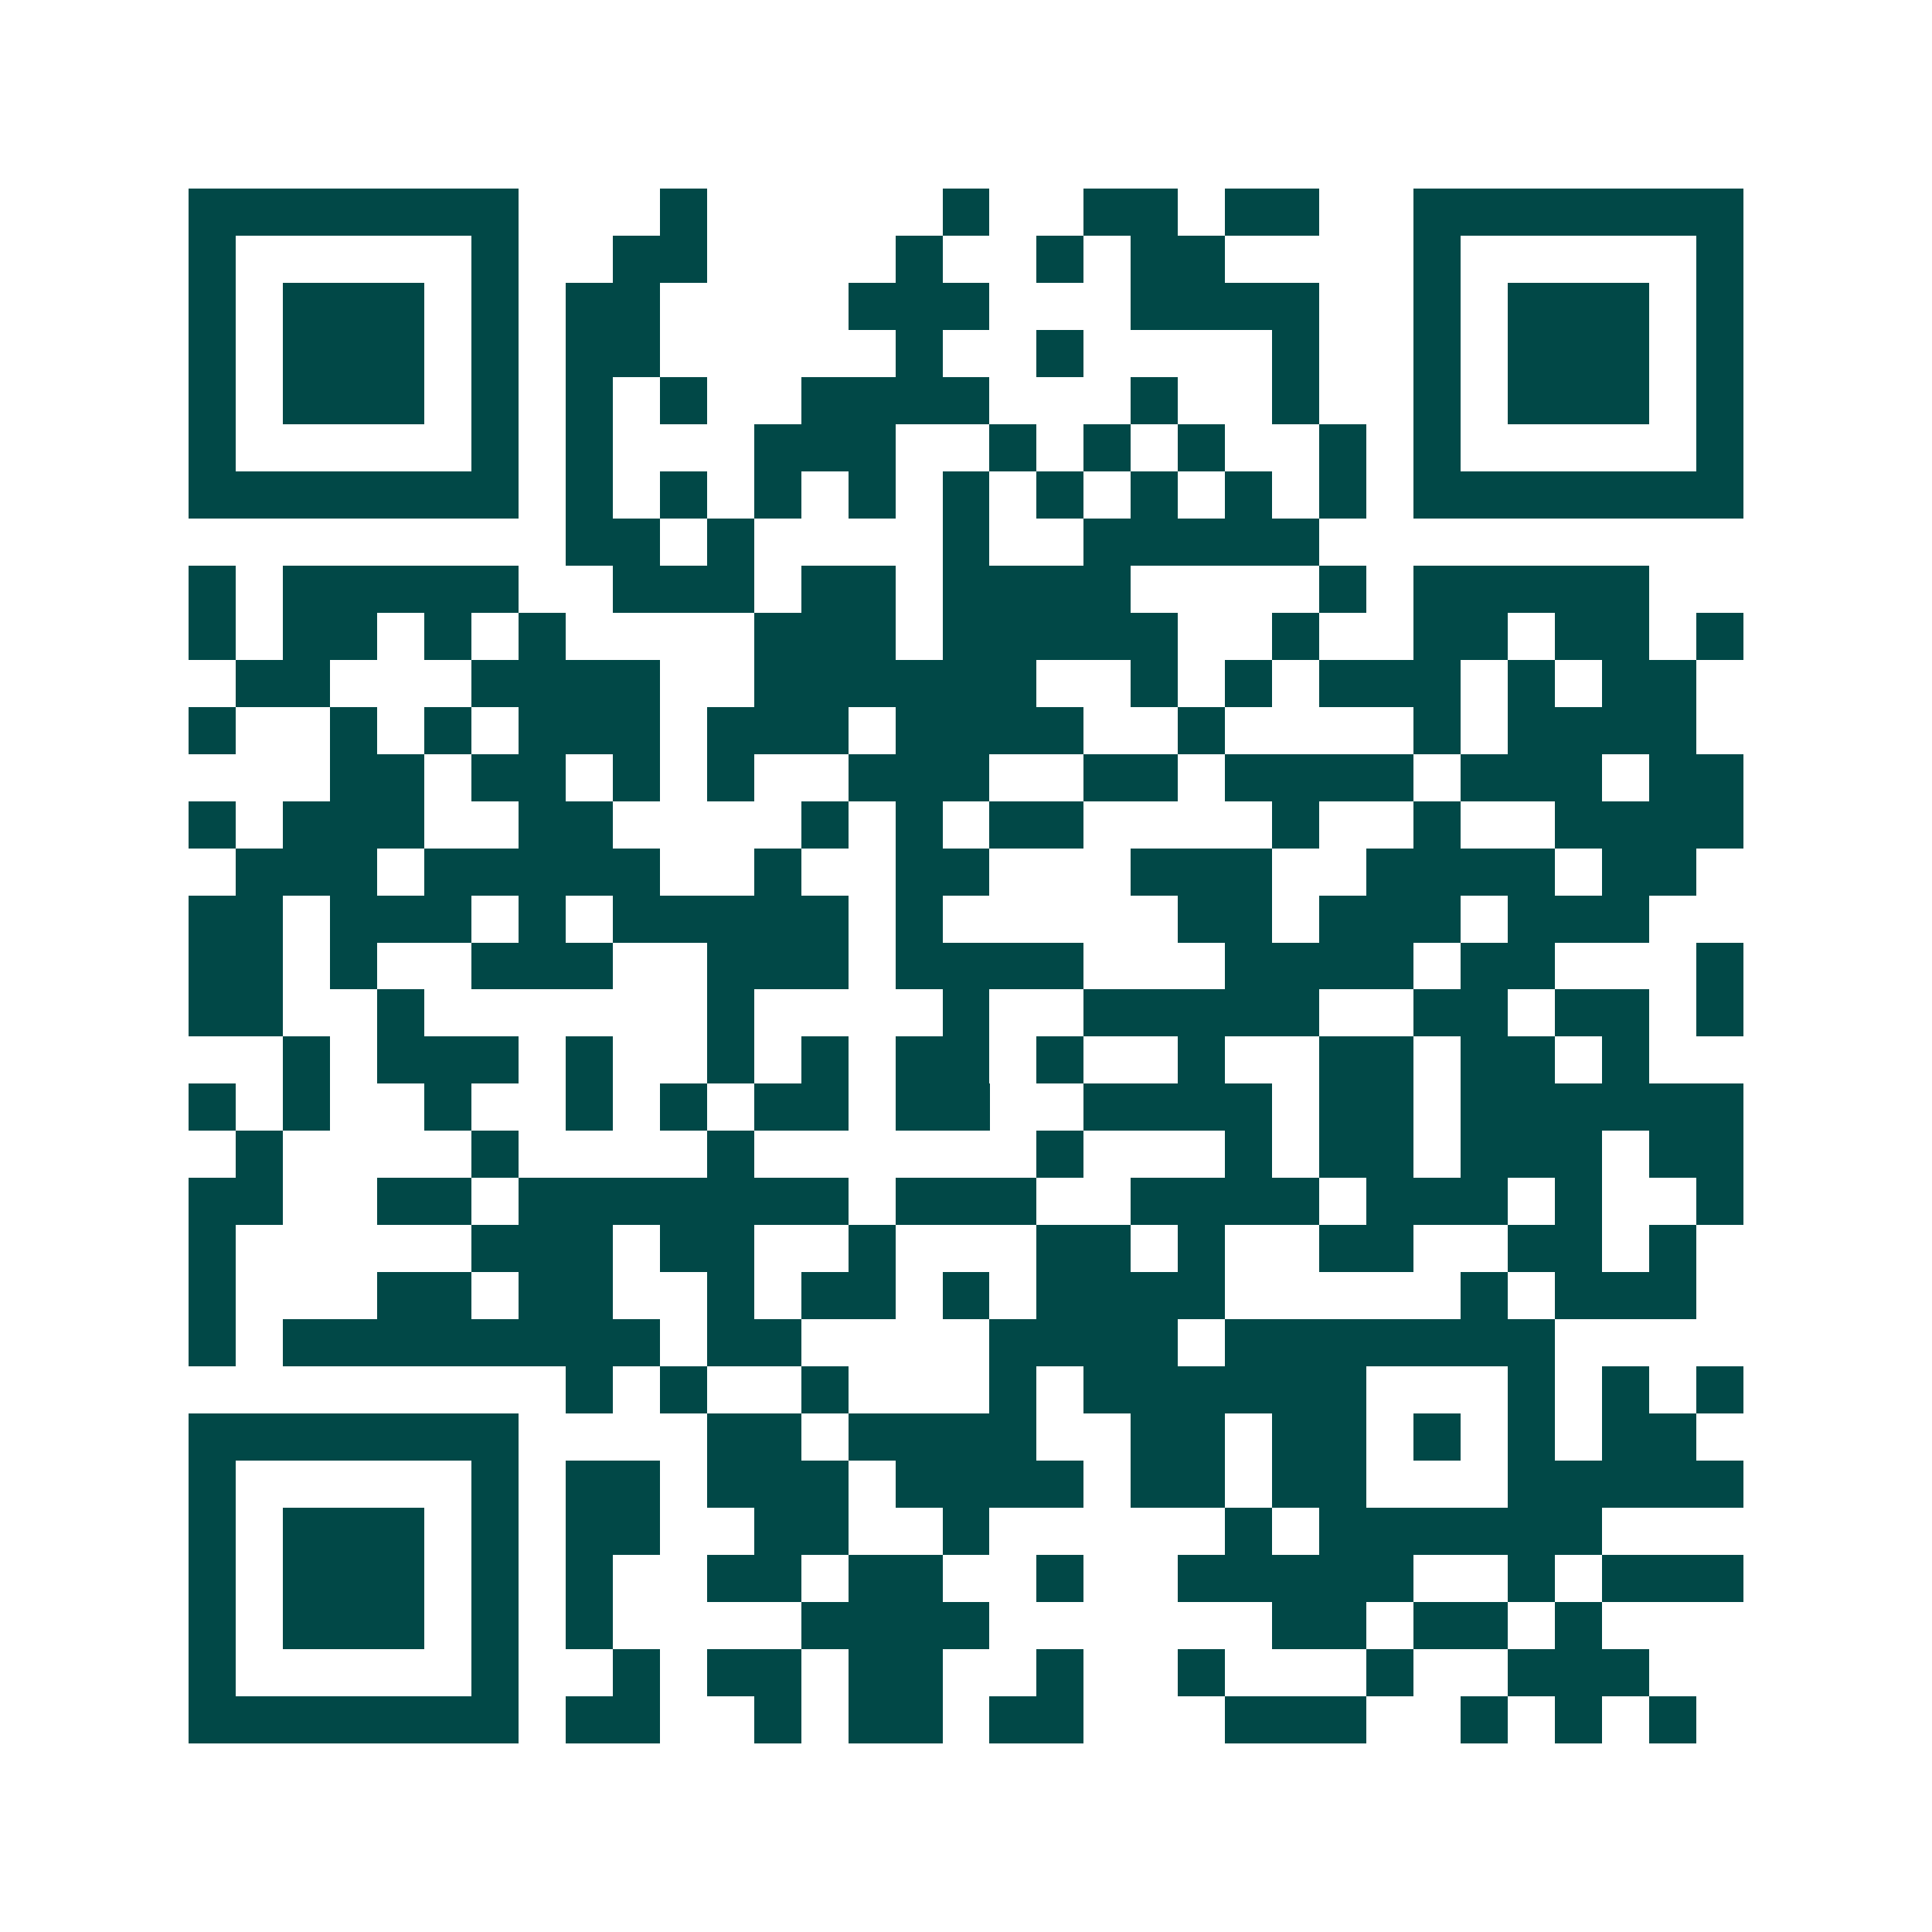 <svg xmlns="http://www.w3.org/2000/svg" width="200" height="200" viewBox="0 0 41 41" shape-rendering="crispEdges"><path fill="#ffffff" d="M0 0h41v41H0z"/><path stroke="#014847" d="M4 4.5h7m3 0h1m5 0h1m2 0h2m1 0h2m2 0h7M4 5.5h1m5 0h1m2 0h2m4 0h1m2 0h1m1 0h2m4 0h1m5 0h1M4 6.5h1m1 0h3m1 0h1m1 0h2m4 0h3m3 0h4m2 0h1m1 0h3m1 0h1M4 7.5h1m1 0h3m1 0h1m1 0h2m5 0h1m2 0h1m4 0h1m2 0h1m1 0h3m1 0h1M4 8.5h1m1 0h3m1 0h1m1 0h1m1 0h1m2 0h4m3 0h1m2 0h1m2 0h1m1 0h3m1 0h1M4 9.5h1m5 0h1m1 0h1m3 0h3m2 0h1m1 0h1m1 0h1m2 0h1m1 0h1m5 0h1M4 10.5h7m1 0h1m1 0h1m1 0h1m1 0h1m1 0h1m1 0h1m1 0h1m1 0h1m1 0h1m1 0h7M12 11.5h2m1 0h1m4 0h1m2 0h5M4 12.5h1m1 0h5m2 0h3m1 0h2m1 0h4m4 0h1m1 0h5M4 13.5h1m1 0h2m1 0h1m1 0h1m4 0h3m1 0h5m2 0h1m2 0h2m1 0h2m1 0h1M5 14.5h2m3 0h4m2 0h6m2 0h1m1 0h1m1 0h3m1 0h1m1 0h2M4 15.5h1m2 0h1m1 0h1m1 0h3m1 0h3m1 0h4m2 0h1m4 0h1m1 0h4M7 16.5h2m1 0h2m1 0h1m1 0h1m2 0h3m2 0h2m1 0h4m1 0h3m1 0h2M4 17.5h1m1 0h3m2 0h2m4 0h1m1 0h1m1 0h2m4 0h1m2 0h1m2 0h4M5 18.5h3m1 0h5m2 0h1m2 0h2m3 0h3m2 0h4m1 0h2M4 19.5h2m1 0h3m1 0h1m1 0h5m1 0h1m5 0h2m1 0h3m1 0h3M4 20.5h2m1 0h1m2 0h3m2 0h3m1 0h4m3 0h4m1 0h2m3 0h1M4 21.5h2m2 0h1m6 0h1m4 0h1m2 0h5m2 0h2m1 0h2m1 0h1M6 22.5h1m1 0h3m1 0h1m2 0h1m1 0h1m1 0h2m1 0h1m2 0h1m2 0h2m1 0h2m1 0h1M4 23.5h1m1 0h1m2 0h1m2 0h1m1 0h1m1 0h2m1 0h2m2 0h4m1 0h2m1 0h6M5 24.5h1m4 0h1m4 0h1m6 0h1m3 0h1m1 0h2m1 0h3m1 0h2M4 25.5h2m2 0h2m1 0h7m1 0h3m2 0h4m1 0h3m1 0h1m2 0h1M4 26.5h1m5 0h3m1 0h2m2 0h1m3 0h2m1 0h1m2 0h2m2 0h2m1 0h1M4 27.5h1m3 0h2m1 0h2m2 0h1m1 0h2m1 0h1m1 0h4m5 0h1m1 0h3M4 28.5h1m1 0h8m1 0h2m4 0h4m1 0h7M12 29.5h1m1 0h1m2 0h1m3 0h1m1 0h6m3 0h1m1 0h1m1 0h1M4 30.5h7m4 0h2m1 0h4m2 0h2m1 0h2m1 0h1m1 0h1m1 0h2M4 31.5h1m5 0h1m1 0h2m1 0h3m1 0h4m1 0h2m1 0h2m3 0h5M4 32.5h1m1 0h3m1 0h1m1 0h2m2 0h2m2 0h1m5 0h1m1 0h6M4 33.5h1m1 0h3m1 0h1m1 0h1m2 0h2m1 0h2m2 0h1m2 0h5m2 0h1m1 0h3M4 34.5h1m1 0h3m1 0h1m1 0h1m4 0h4m6 0h2m1 0h2m1 0h1M4 35.5h1m5 0h1m2 0h1m1 0h2m1 0h2m2 0h1m2 0h1m3 0h1m2 0h3M4 36.5h7m1 0h2m2 0h1m1 0h2m1 0h2m3 0h3m2 0h1m1 0h1m1 0h1"/></svg>
